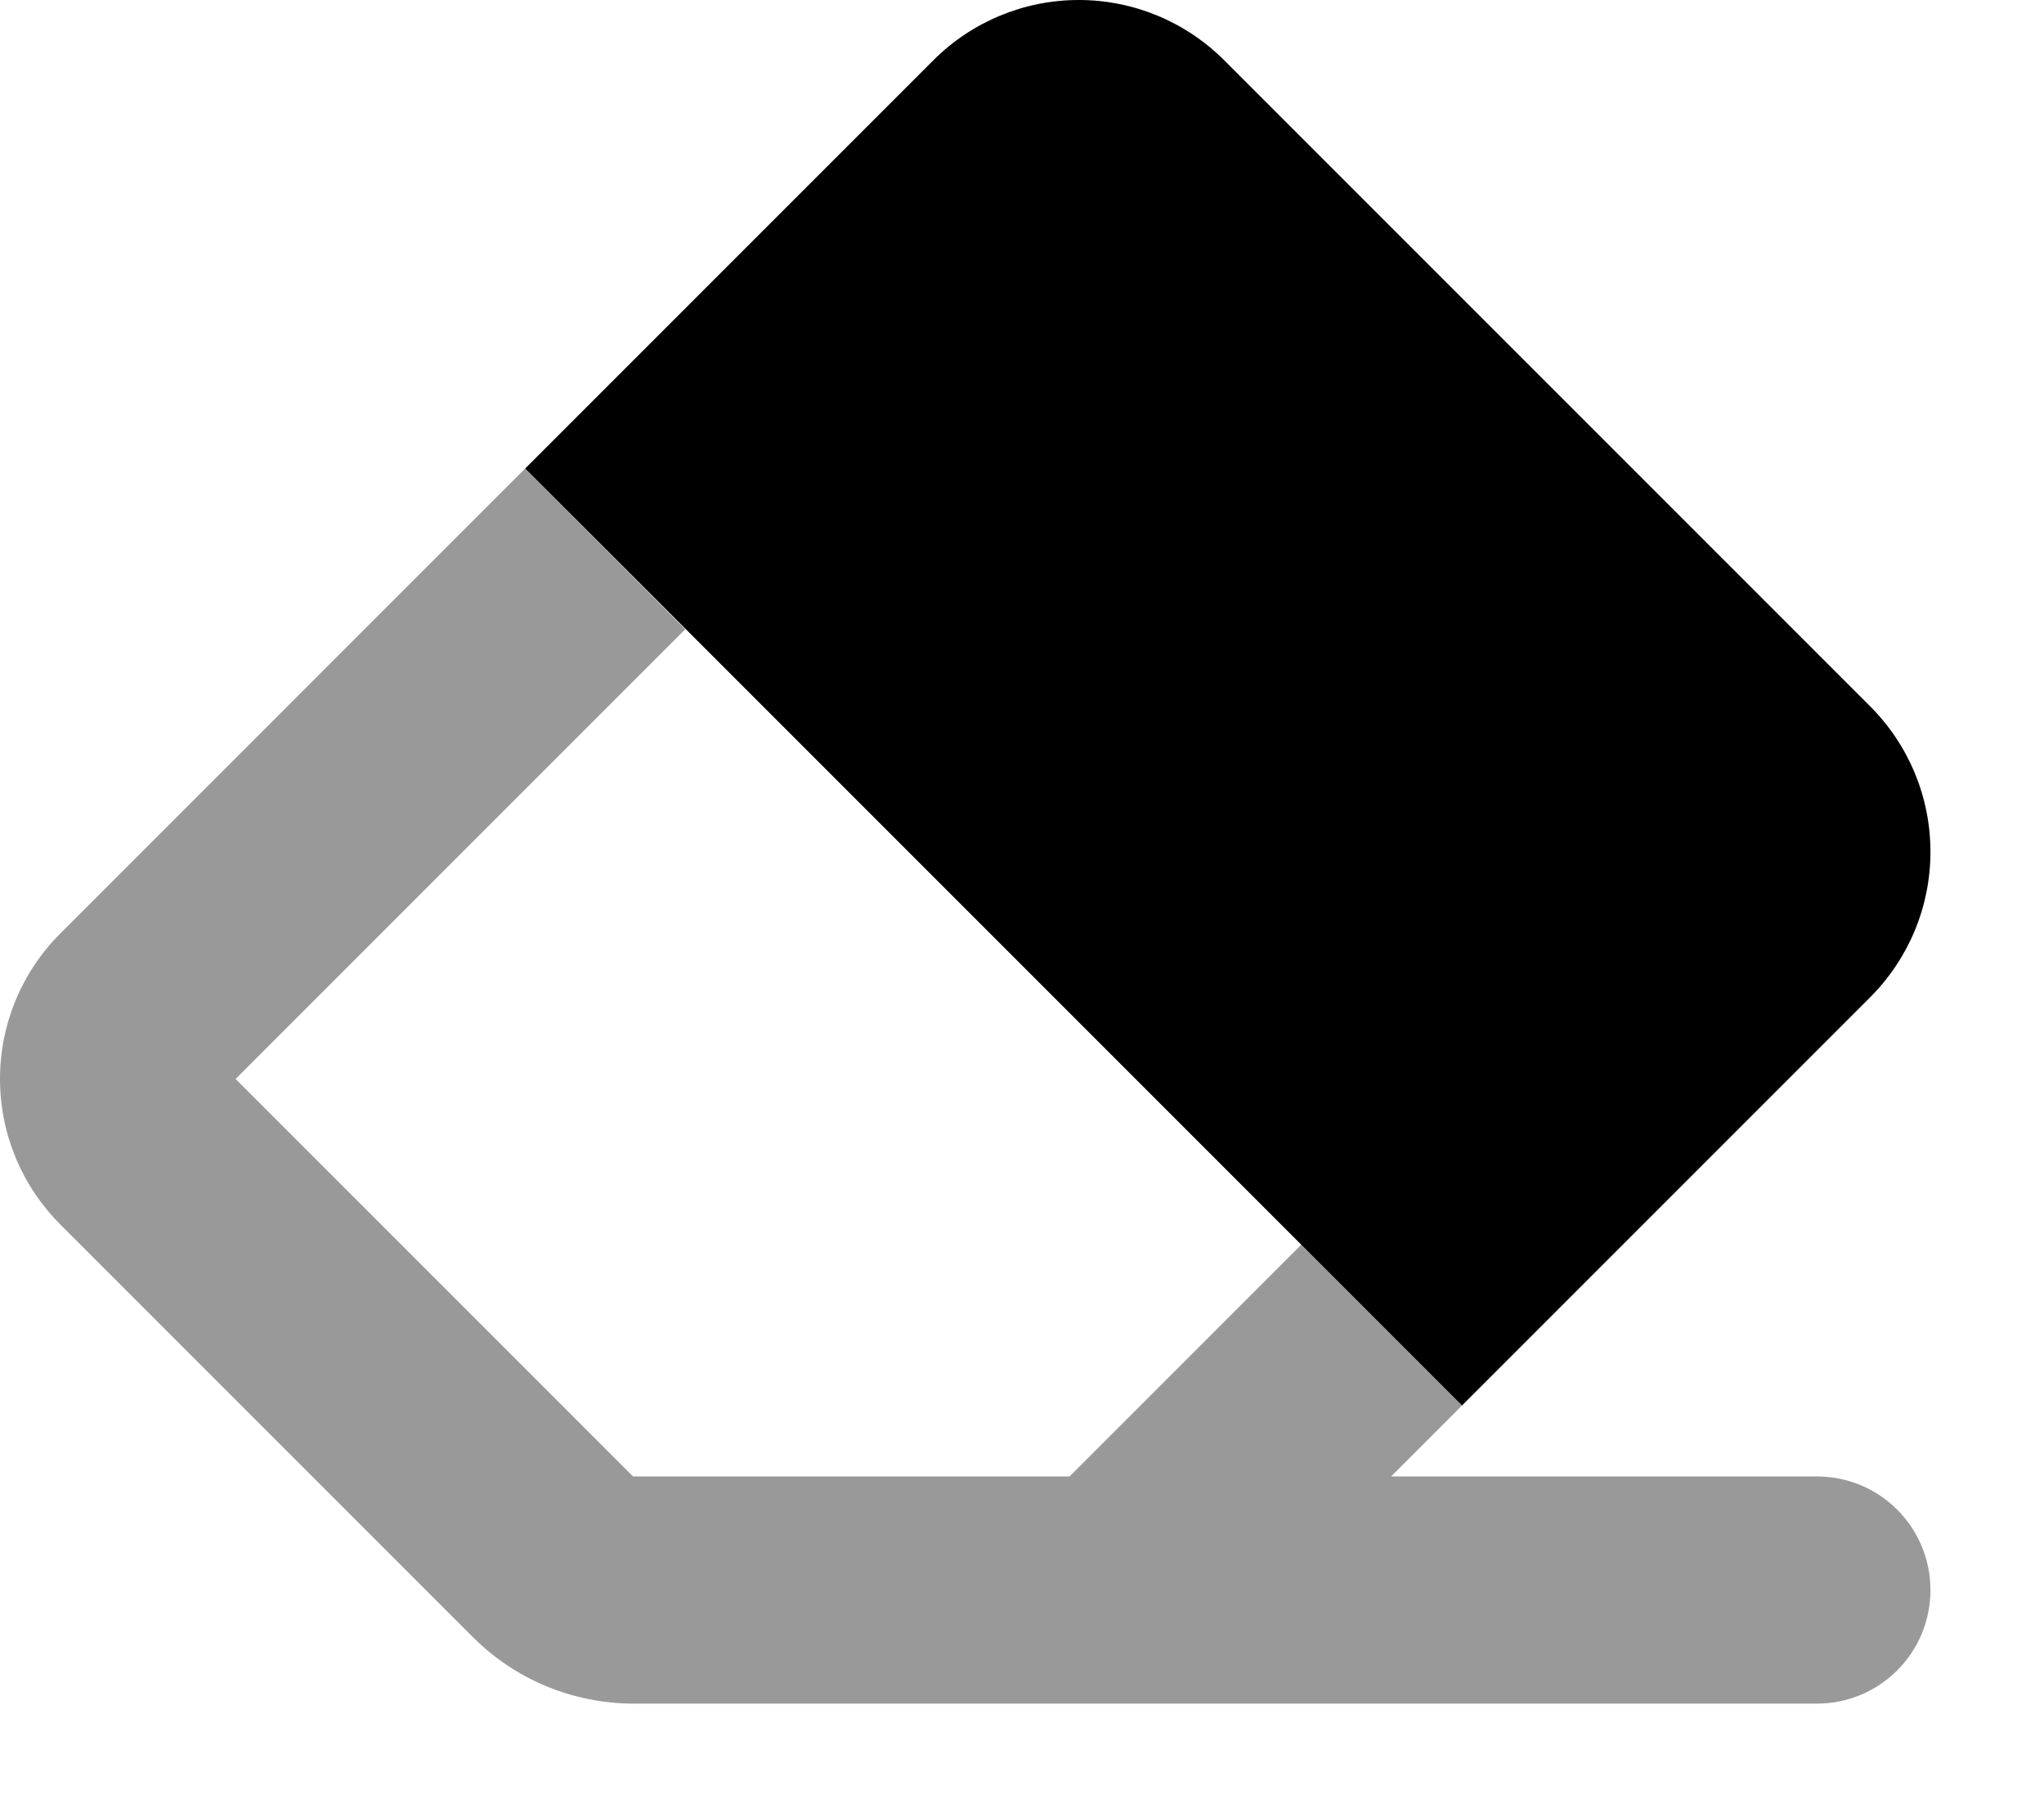<svg xmlns="http://www.w3.org/2000/svg" viewBox="0 0 576 512"><!--! Font Awesome Pro 7.0.0 by @fontawesome - https://fontawesome.com License - https://fontawesome.com/license (Commercial License) Copyright 2025 Fonticons, Inc. --><path opacity=".4" fill="currentColor" d="M0 304c0 15.4 6.1 30.1 17 41L133.3 461.3c12 12 28.3 18.7 45.3 18.7L512 480c17.7 0 32-14.3 32-32s-14.3-32-32-32l-120 0 20-20-45.3-45.3-65.3 65.3-123 0-112-112c42.3-42.3 84.5-84.5 126.7-126.7L148 132c-43.7 43.7-87.3 87.3-131 131-10.9 10.9-17 25.6-17 41z"/><path fill="currentColor" d="M193.3 177.3L412 396 527 281c10.9-10.9 17-25.6 17-41s-6.1-30.1-17-41L345 17C334.1 6.1 319.4 0 304 0s-30.1 6.1-41 17l-115 115 45.3 45.3z"/></svg>